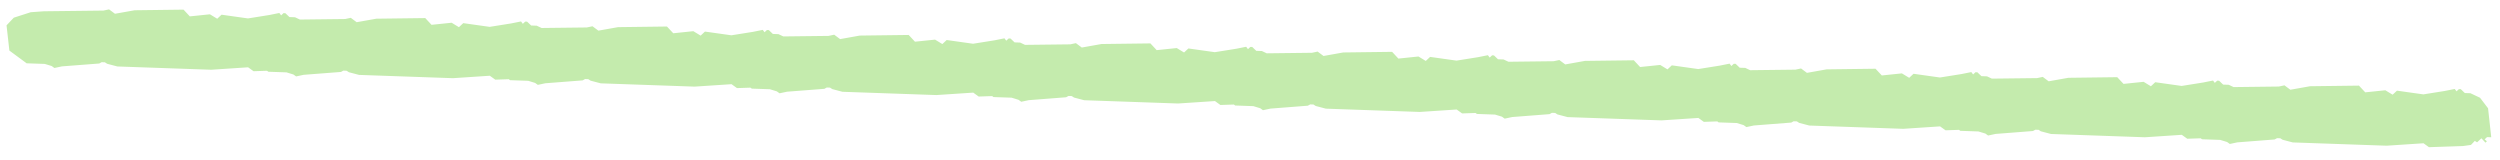 <svg width="125" height="8" viewBox="0 0 125 8" fill="none" xmlns="http://www.w3.org/2000/svg">
<path d="M15.791 3.064L15.632 1.616L15.232 1.089L14.751 0.863L14.472 0.853L14.269 0.66L14.176 0.657L14.056 0.769L13.967 0.649L13.475 0.749L12.398 0.921L11.077 0.735L10.861 0.937L10.496 0.715L9.491 0.819L9.177 0.482L6.732 0.513L5.748 0.688L5.453 0.469L5.172 0.529L2.191 0.564L1.537 0.611L0.69 0.884L0.327 1.267L0.469 2.529L1.332 3.165L2.239 3.196L2.584 3.301L2.72 3.399L3.096 3.319L4.963 3.175L5.082 3.109L5.244 3.115L5.358 3.189L5.866 3.323L6.726 3.353L9.702 3.457L10.562 3.487L12.405 3.365L12.678 3.561L14.379 3.504L14.777 3.448L14.97 3.245L15.084 3.319L15.373 3.05L15.301 3.117L15.503 3.334L15.575 3.266L15.462 3.169L15.582 3.057L15.791 3.064ZM27.877 3.486L27.718 2.038L27.317 1.511L26.836 1.285L26.557 1.275L26.355 1.082L26.262 1.079L26.141 1.191L26.052 1.072L25.56 1.171L24.483 1.343L23.163 1.157L22.946 1.359L22.582 1.137L21.577 1.241L21.263 0.904L18.817 0.935L17.834 1.11L17.539 0.891L17.257 0.951L14.276 0.986L13.623 1.033L12.775 1.306L12.413 1.689L12.555 2.951L13.417 3.587L14.324 3.618L14.67 3.724L14.806 3.821L15.181 3.741L17.049 3.597L17.167 3.531L17.33 3.537L17.444 3.611L17.951 3.745L18.811 3.775L21.788 3.879L22.648 3.909L24.491 3.787L24.764 3.983L26.465 3.926L26.863 3.87L27.056 3.667L27.17 3.741L27.458 3.472L27.386 3.539L27.588 3.756L27.66 3.688L27.547 3.591L27.668 3.479L27.877 3.486ZM39.962 3.908L39.804 2.46L39.403 1.933L38.922 1.707L38.643 1.697L38.44 1.504L38.347 1.501L38.227 1.613L38.138 1.494L37.646 1.593L36.569 1.765L35.248 1.579L35.032 1.781L34.667 1.559L33.663 1.663L33.348 1.326L30.903 1.357L29.919 1.532L29.624 1.313L29.343 1.373L26.362 1.408L25.709 1.455L24.861 1.728L24.498 2.111L24.641 3.373L25.503 4.009L26.41 4.04L26.755 4.146L26.892 4.243L27.267 4.163L29.134 4.019L29.253 3.953L29.416 3.959L29.529 4.033L30.037 4.167L30.897 4.197L33.873 4.301L34.733 4.331L36.577 4.209L36.849 4.405L38.55 4.348L38.948 4.292L39.141 4.089L39.255 4.163L39.544 3.894L39.472 3.961L39.674 4.178L39.746 4.11L39.633 4.013L39.753 3.901L39.962 3.908ZM52.048 4.33L51.889 2.882L51.489 2.356L51.008 2.129L50.729 2.119L50.526 1.926L50.433 1.923L50.312 2.035L50.224 1.916L49.731 2.015L48.654 2.187L47.334 2.001L47.117 2.203L46.753 1.981L45.748 2.085L45.434 1.748L42.989 1.779L42.005 1.955L41.71 1.735L41.428 1.795L38.448 1.83L37.794 1.877L36.947 2.15L36.584 2.533L36.726 3.795L37.589 4.431L38.495 4.462L38.841 4.568L38.977 4.665L39.352 4.585L41.22 4.441L41.338 4.375L41.501 4.381L41.615 4.455L42.122 4.589L42.983 4.619L45.959 4.723L46.819 4.753L48.662 4.631L48.935 4.827L50.636 4.77L51.034 4.714L51.227 4.511L51.341 4.585L51.63 4.316L51.557 4.383L51.759 4.6L51.831 4.532L51.718 4.435L51.839 4.323L52.048 4.33ZM64.134 4.753L63.975 3.304L63.574 2.778L63.093 2.551L62.814 2.542L62.611 2.348L62.518 2.345L62.398 2.457L62.309 2.338L61.817 2.437L60.74 2.609L59.42 2.423L59.203 2.625L58.838 2.403L57.834 2.507L57.52 2.17L55.074 2.201L54.09 2.377L53.795 2.157L53.514 2.217L50.533 2.252L49.88 2.299L49.032 2.572L48.67 2.955L48.812 4.217L49.674 4.853L50.581 4.884L50.926 4.99L51.063 5.088L51.438 5.008L53.305 4.863L53.424 4.798L53.587 4.803L53.7 4.877L54.208 5.011L55.068 5.041L58.044 5.145L58.904 5.175L60.748 5.053L61.02 5.249L62.722 5.192L63.119 5.136L63.313 4.933L63.426 5.007L63.715 4.738L63.643 4.805L63.845 5.022L63.917 4.954L63.804 4.857L63.924 4.745L64.134 4.753ZM76.219 5.175L76.06 3.726L75.66 3.2L75.179 2.973L74.9 2.964L74.697 2.77L74.604 2.767L74.484 2.879L74.395 2.76L73.902 2.859L72.826 3.031L71.505 2.845L71.289 3.047L70.924 2.825L69.919 2.929L69.605 2.592L67.16 2.623L66.176 2.799L65.881 2.579L65.6 2.639L62.619 2.674L61.965 2.721L61.118 2.994L60.755 3.377L60.897 4.639L61.76 5.275L62.666 5.307L63.012 5.412L63.148 5.51L63.523 5.43L65.391 5.285L65.51 5.22L65.672 5.225L65.786 5.299L66.294 5.433L67.154 5.463L70.13 5.567L70.99 5.597L72.833 5.475L73.106 5.671L74.807 5.614L75.205 5.558L75.398 5.355L75.512 5.429L75.801 5.16L75.729 5.227L75.93 5.444L76.003 5.376L75.89 5.279L76.01 5.167L76.219 5.175ZM88.305 5.597L88.146 4.148L87.745 3.622L87.264 3.395L86.985 3.386L86.783 3.192L86.69 3.189L86.569 3.301L86.48 3.182L85.988 3.281L84.911 3.453L83.591 3.267L83.374 3.469L83.01 3.247L82.005 3.351L81.691 3.014L79.246 3.045L78.262 3.221L77.967 3.001L77.685 3.061L74.704 3.096L74.051 3.143L73.203 3.416L72.841 3.8L72.983 5.062L73.845 5.697L74.752 5.729L75.098 5.834L75.234 5.932L75.609 5.852L77.476 5.707L77.595 5.642L77.758 5.647L77.872 5.721L78.379 5.855L79.239 5.885L82.215 5.989L83.076 6.019L84.919 5.897L85.192 6.093L86.893 6.036L87.29 5.98L87.484 5.777L87.598 5.851L87.886 5.582L87.814 5.649L88.016 5.866L88.088 5.799L87.975 5.701L88.096 5.589L88.305 5.597ZM100.39 6.019L100.232 4.57L99.831 4.044L99.35 3.817L99.071 3.808L98.868 3.614L98.775 3.611L98.655 3.723L98.566 3.604L98.074 3.703L96.997 3.875L95.676 3.689L95.46 3.891L95.095 3.669L94.091 3.773L93.776 3.437L91.331 3.468L90.347 3.643L90.052 3.423L89.771 3.483L86.79 3.518L86.136 3.565L85.289 3.838L84.926 4.222L85.069 5.484L85.931 6.119L86.838 6.151L87.183 6.256L87.319 6.354L87.695 6.274L89.562 6.129L89.681 6.064L89.844 6.069L89.957 6.143L90.465 6.277L91.325 6.307L94.301 6.411L95.161 6.441L97.004 6.319L97.277 6.515L98.978 6.458L99.376 6.402L99.569 6.199L99.683 6.273L99.972 6.004L99.9 6.071L100.102 6.288L100.174 6.221L100.061 6.123L100.181 6.011L100.39 6.019ZM112.476 6.441L112.317 4.992L111.916 4.466L111.436 4.239L111.157 4.23L110.954 4.036L110.861 4.033L110.74 4.145L110.652 4.026L110.159 4.125L109.082 4.297L107.762 4.111L107.545 4.313L107.181 4.091L106.176 4.195L105.862 3.859L103.417 3.89L102.433 4.065L102.138 3.845L101.856 3.905L98.876 3.94L98.222 3.987L97.374 4.261L97.012 4.644L97.154 5.906L98.016 6.541L98.923 6.573L99.269 6.678L99.405 6.776L99.78 6.696L101.648 6.551L101.766 6.486L101.929 6.491L102.043 6.565L102.55 6.699L103.411 6.729L106.387 6.833L107.247 6.863L109.09 6.741L109.363 6.937L111.064 6.88L111.462 6.824L111.655 6.621L111.769 6.695L112.058 6.426L111.985 6.493L112.187 6.71L112.259 6.643L112.146 6.546L112.267 6.433L112.476 6.441ZM124.562 6.863L124.403 5.414L124.002 4.888L123.521 4.661L123.242 4.652L123.039 4.458L122.946 4.455L122.826 4.567L122.737 4.448L122.245 4.547L121.168 4.719L119.848 4.533L119.631 4.735L119.266 4.513L118.262 4.617L117.948 4.281L115.502 4.312L114.518 4.487L114.223 4.267L113.942 4.327L110.961 4.363L110.308 4.41L109.46 4.683L109.098 5.066L109.24 6.328L110.102 6.963L111.009 6.995L111.354 7.1L111.491 7.198L111.866 7.118L113.733 6.973L113.852 6.908L114.015 6.913L114.128 6.987L114.636 7.121L115.496 7.151L118.472 7.255L119.332 7.285L121.176 7.163L121.448 7.359L123.15 7.302L123.547 7.246L123.741 7.044L123.854 7.117L124.143 6.848L124.071 6.915L124.273 7.132L124.345 7.065L124.232 6.968L124.352 6.855L124.562 6.863Z" fill="#C4EBAD"/>
</svg>
